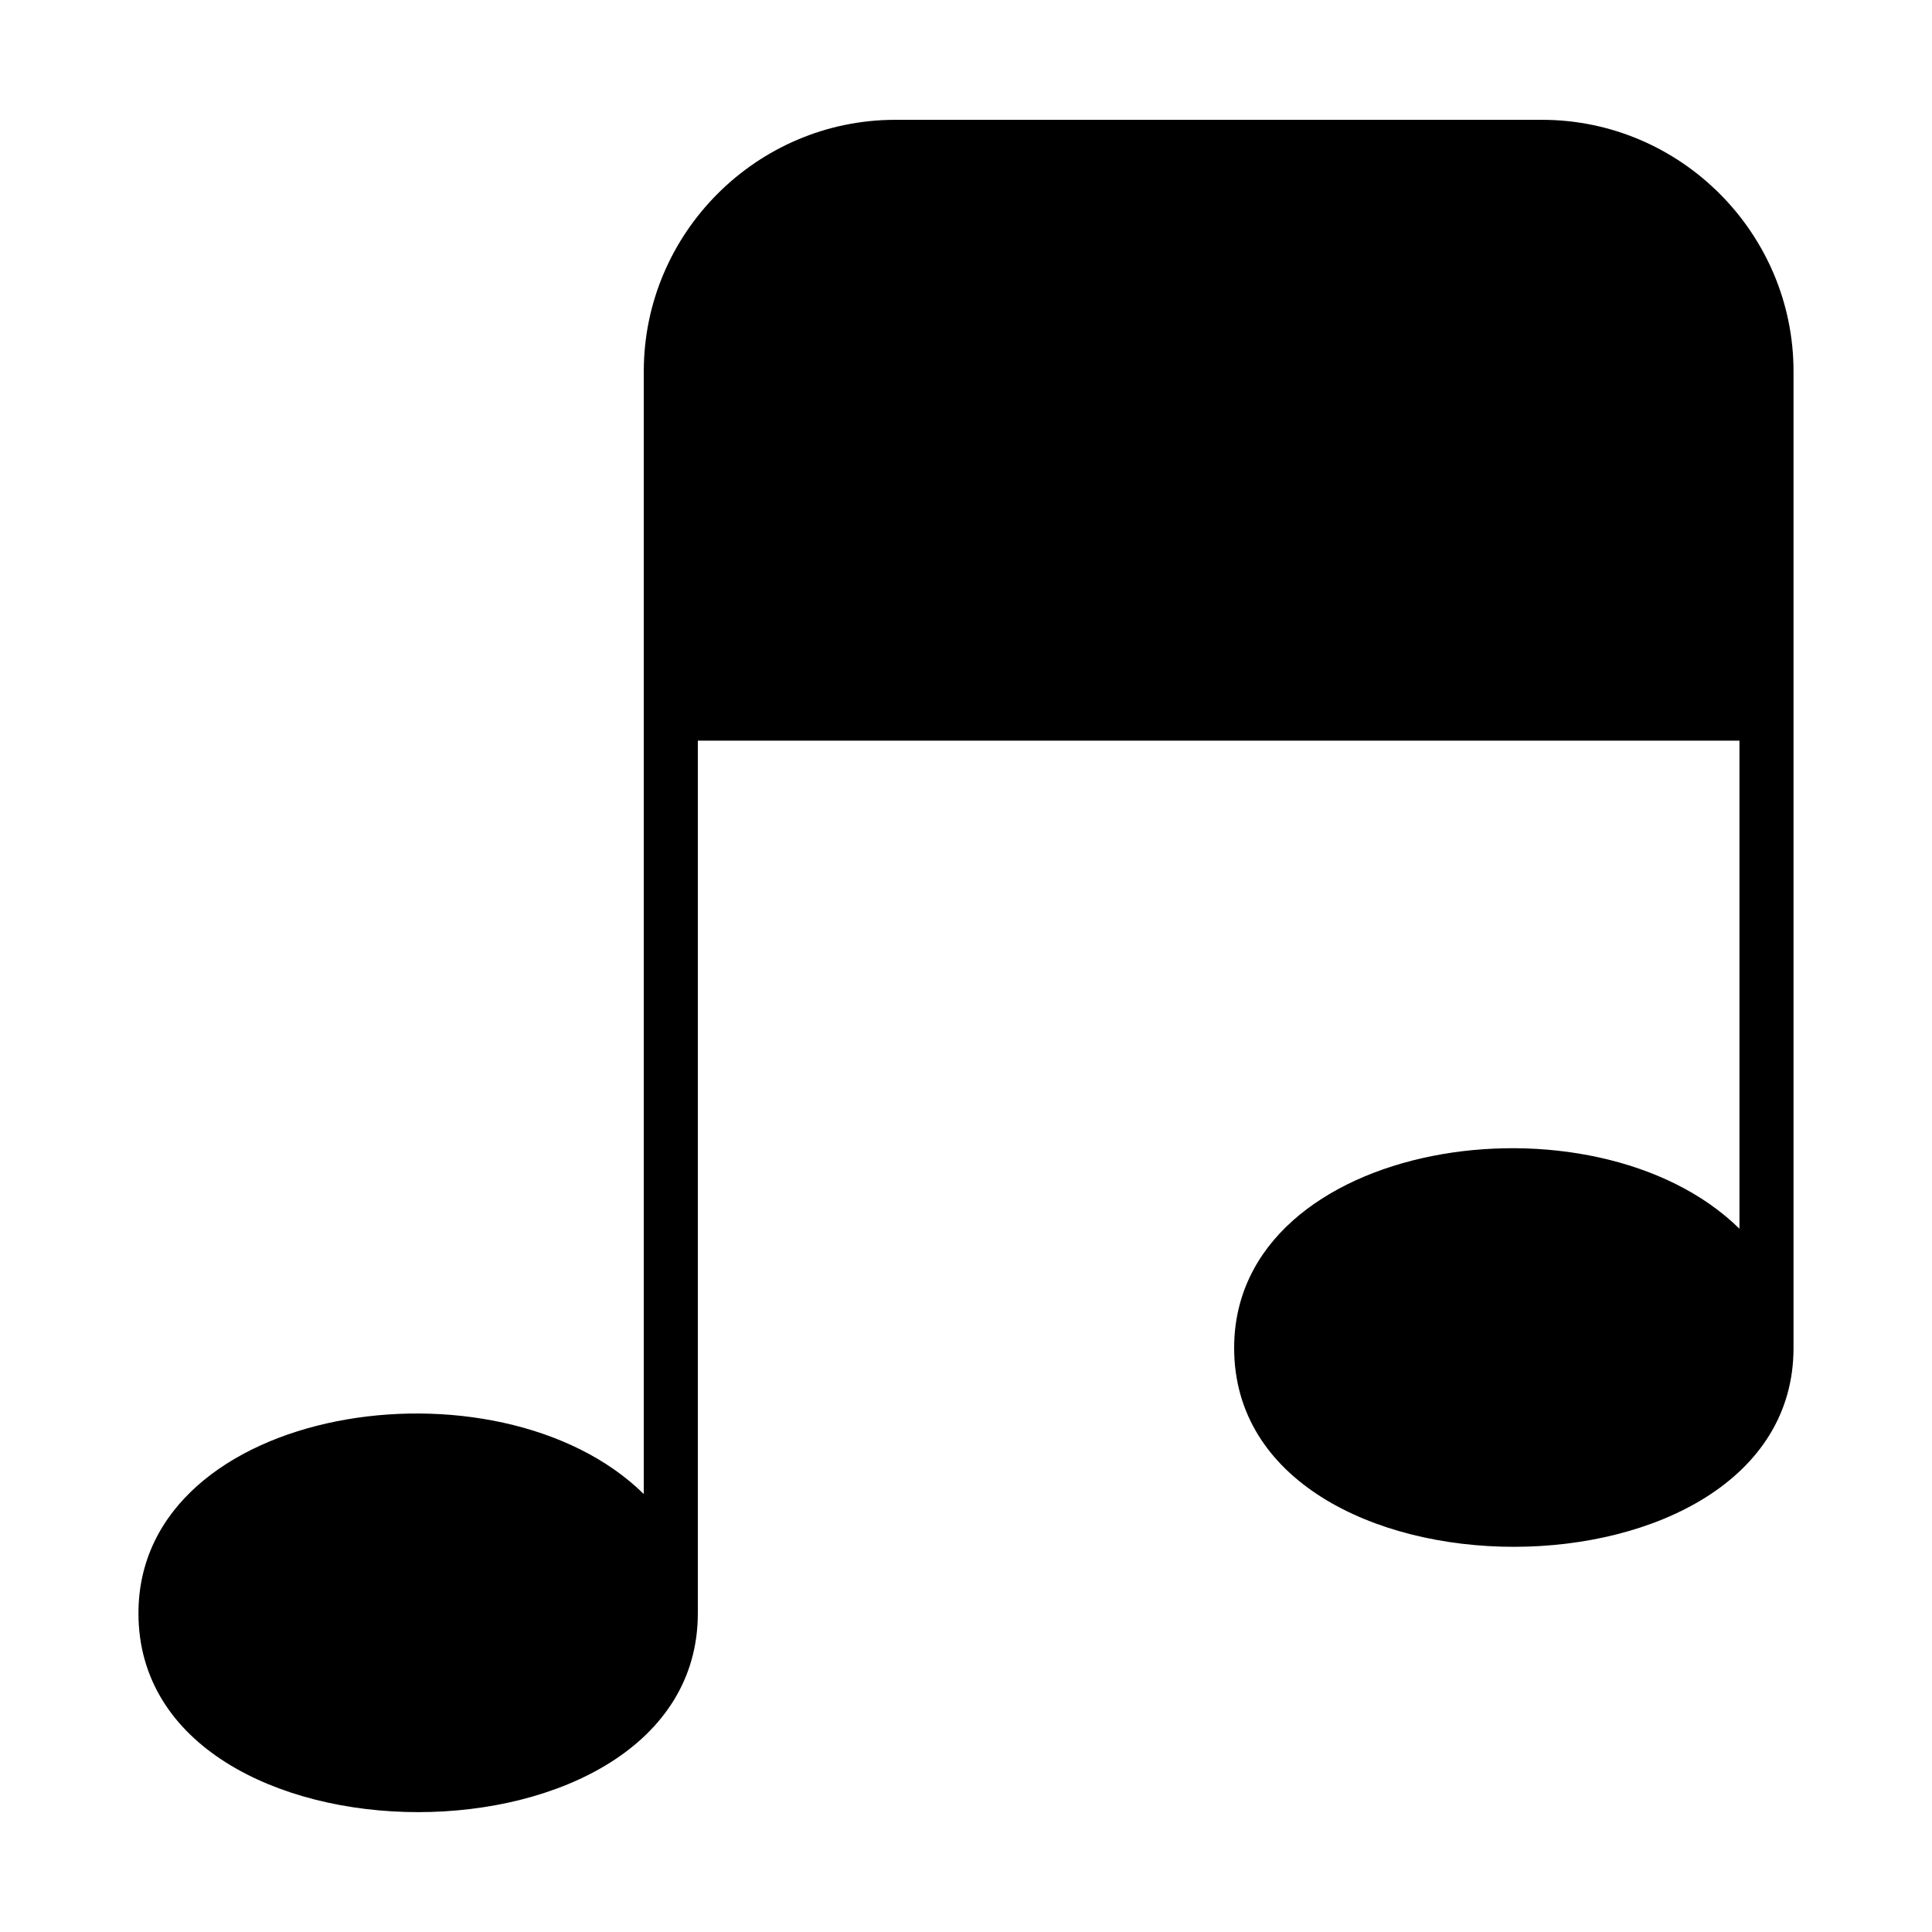 <?xml version="1.0" encoding="UTF-8"?>
<!-- Uploaded to: SVG Repo, www.svgrepo.com, Generator: SVG Repo Mixer Tools -->
<svg fill="#000000" width="800px" height="800px" version="1.1" viewBox="144 144 512 512" xmlns="http://www.w3.org/2000/svg">
 <path d="m314.61 539.92v-297.51c0-36.668 29.988-66.656 66.656-66.656h171.38c36.668 0 66.656 29.988 66.656 66.656v258.82c0 70.25-148.24 70.266-148.24 0 0-55.531 95.297-69.586 133.91-31.605v-129.34h-276.04v231.25c0 70.266-148.24 70.266-148.24 0 0-55.531 95.312-69.586 133.91-31.605z" fill-rule="evenodd"/>
</svg>